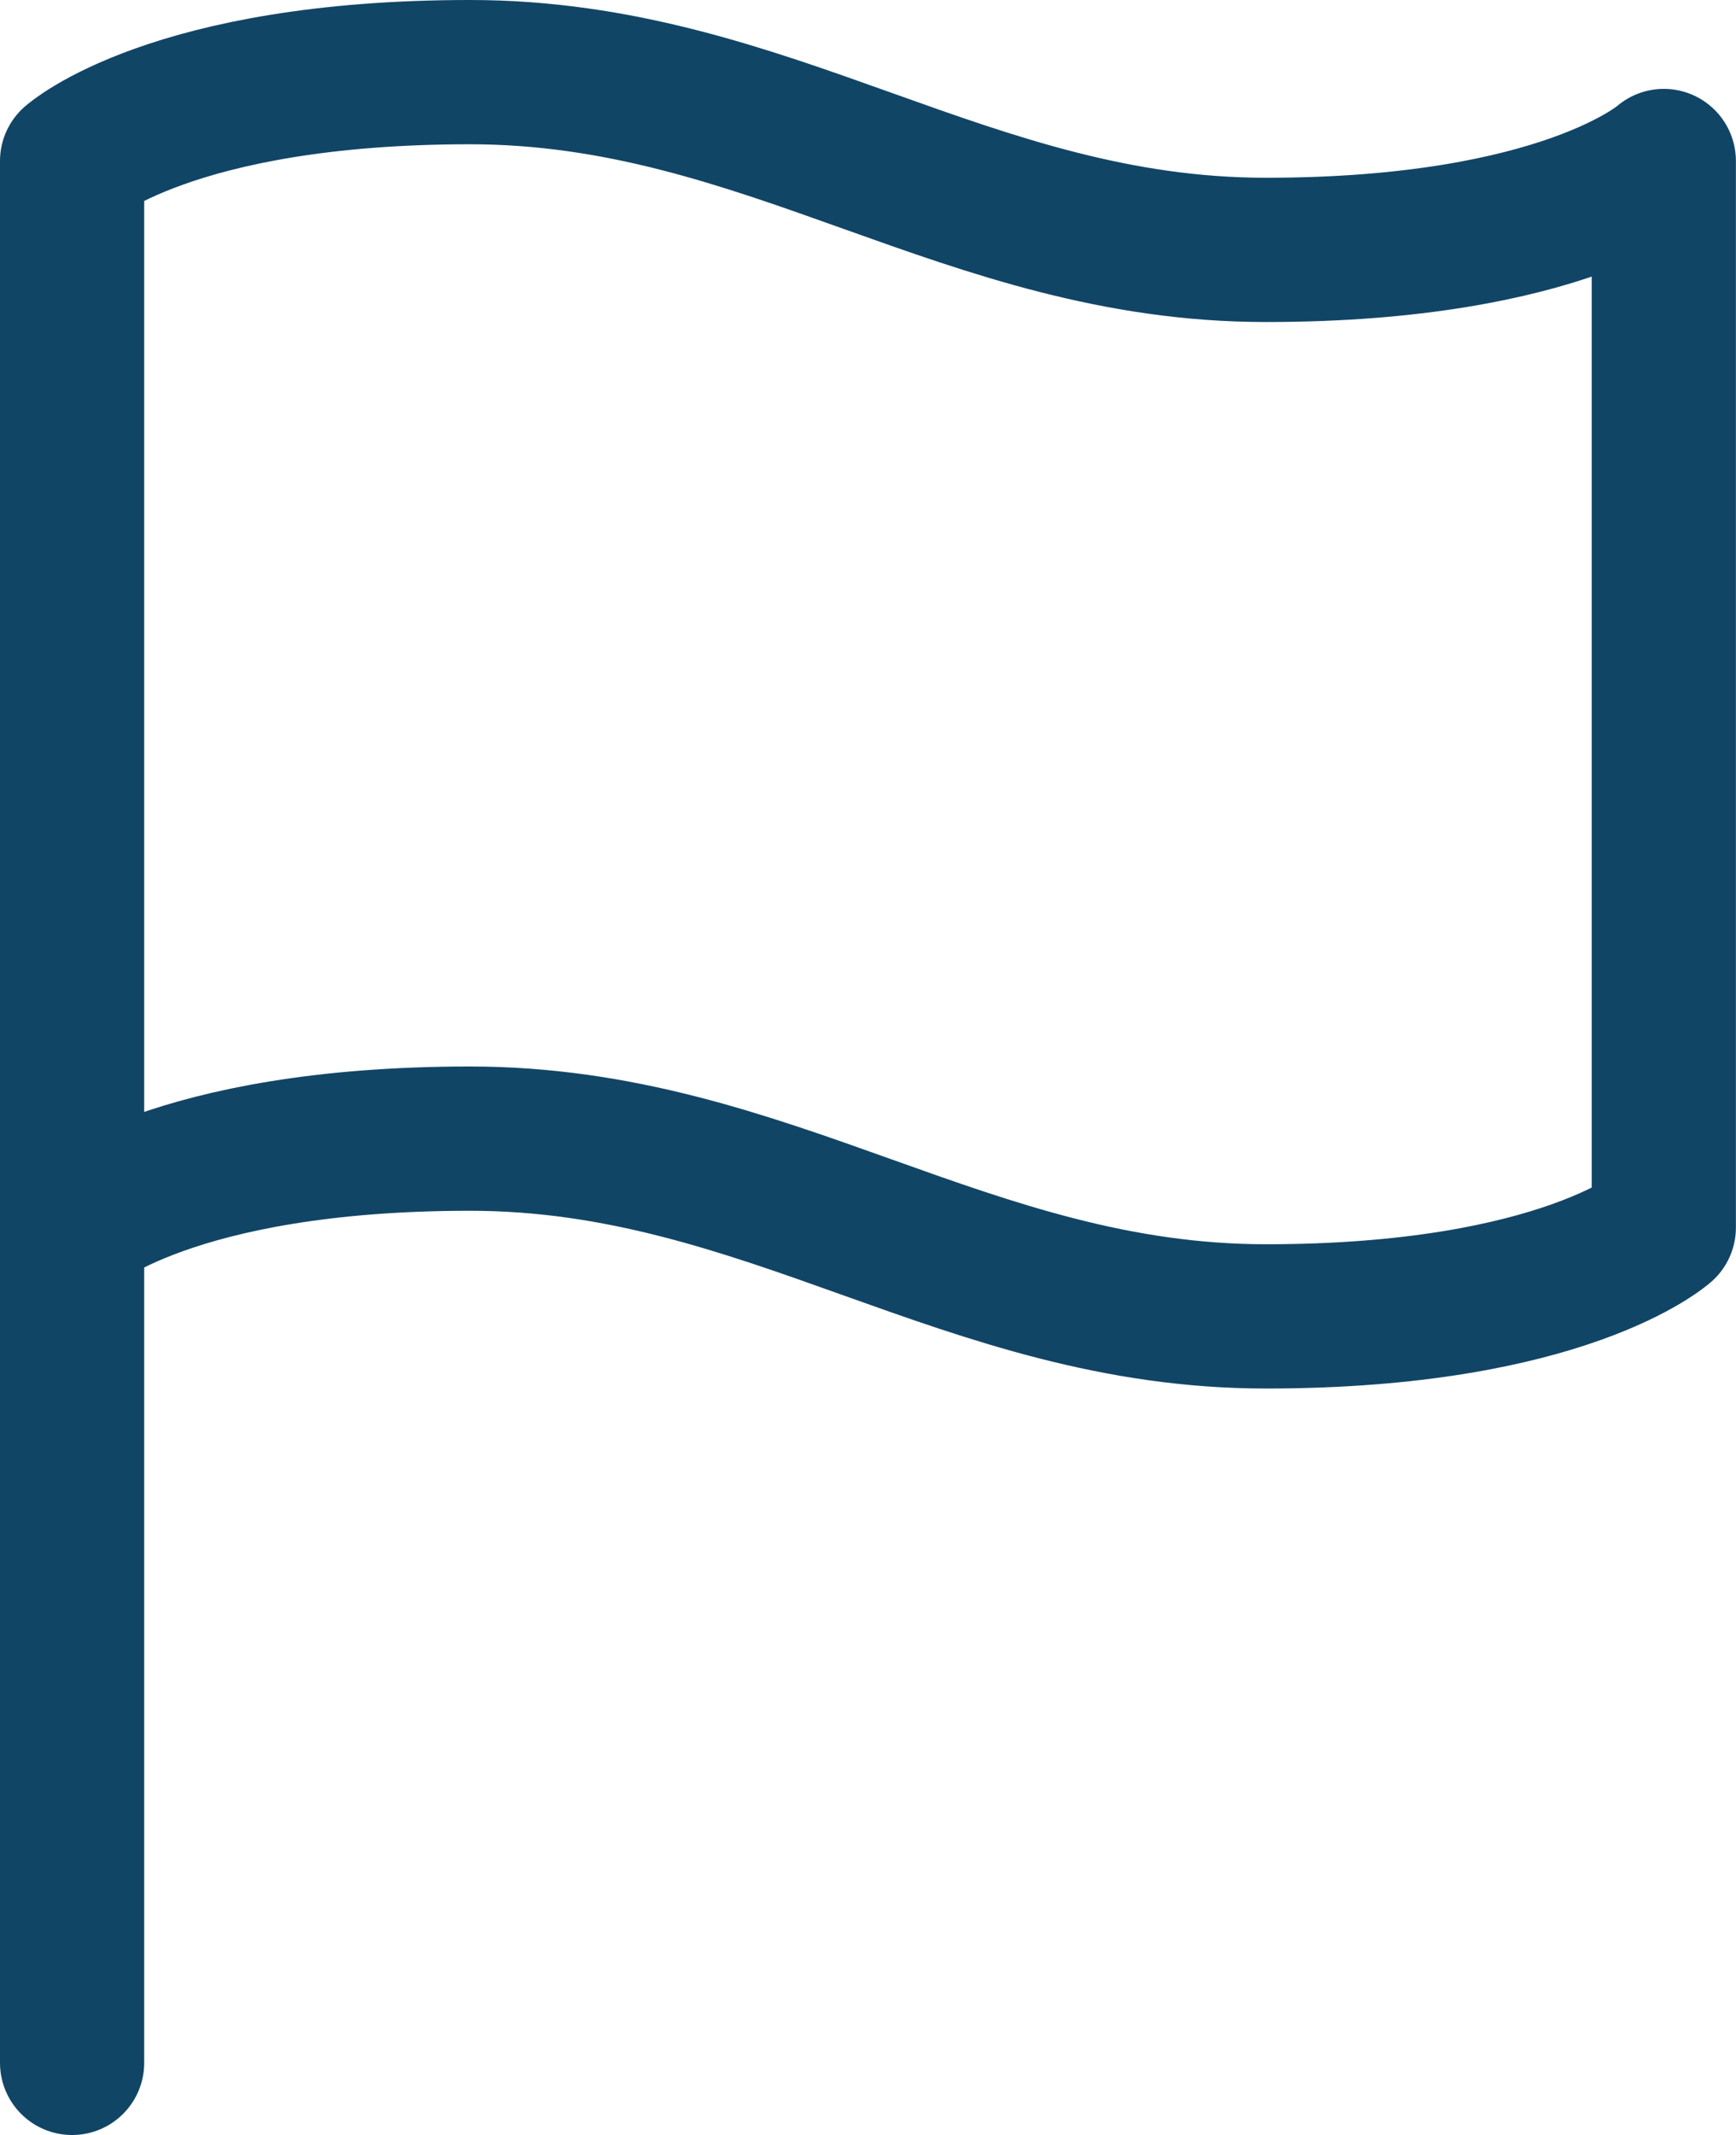 <svg xmlns="http://www.w3.org/2000/svg" width="18.058" height="22.197" viewBox="0 0 18.058 22.197"><defs><style>.a{fill:none;stroke:#114566;stroke-linecap:round;stroke-linejoin:round;stroke-width:1.5px;}</style></defs><g transform="translate(-5.25 -2.25)"><path class="a" d="M6,15.012s1.035-.924,4.139-.924,5.174,1.848,8.279,1.848,4.139-.924,4.139-.924V3.924s-1.035.924-4.139.924S13.244,3,10.139,3,6,3.924,6,3.924Z"/><path class="a" d="M6,31.555V22.5" transform="translate(0 -7.858)"/></g></svg>
